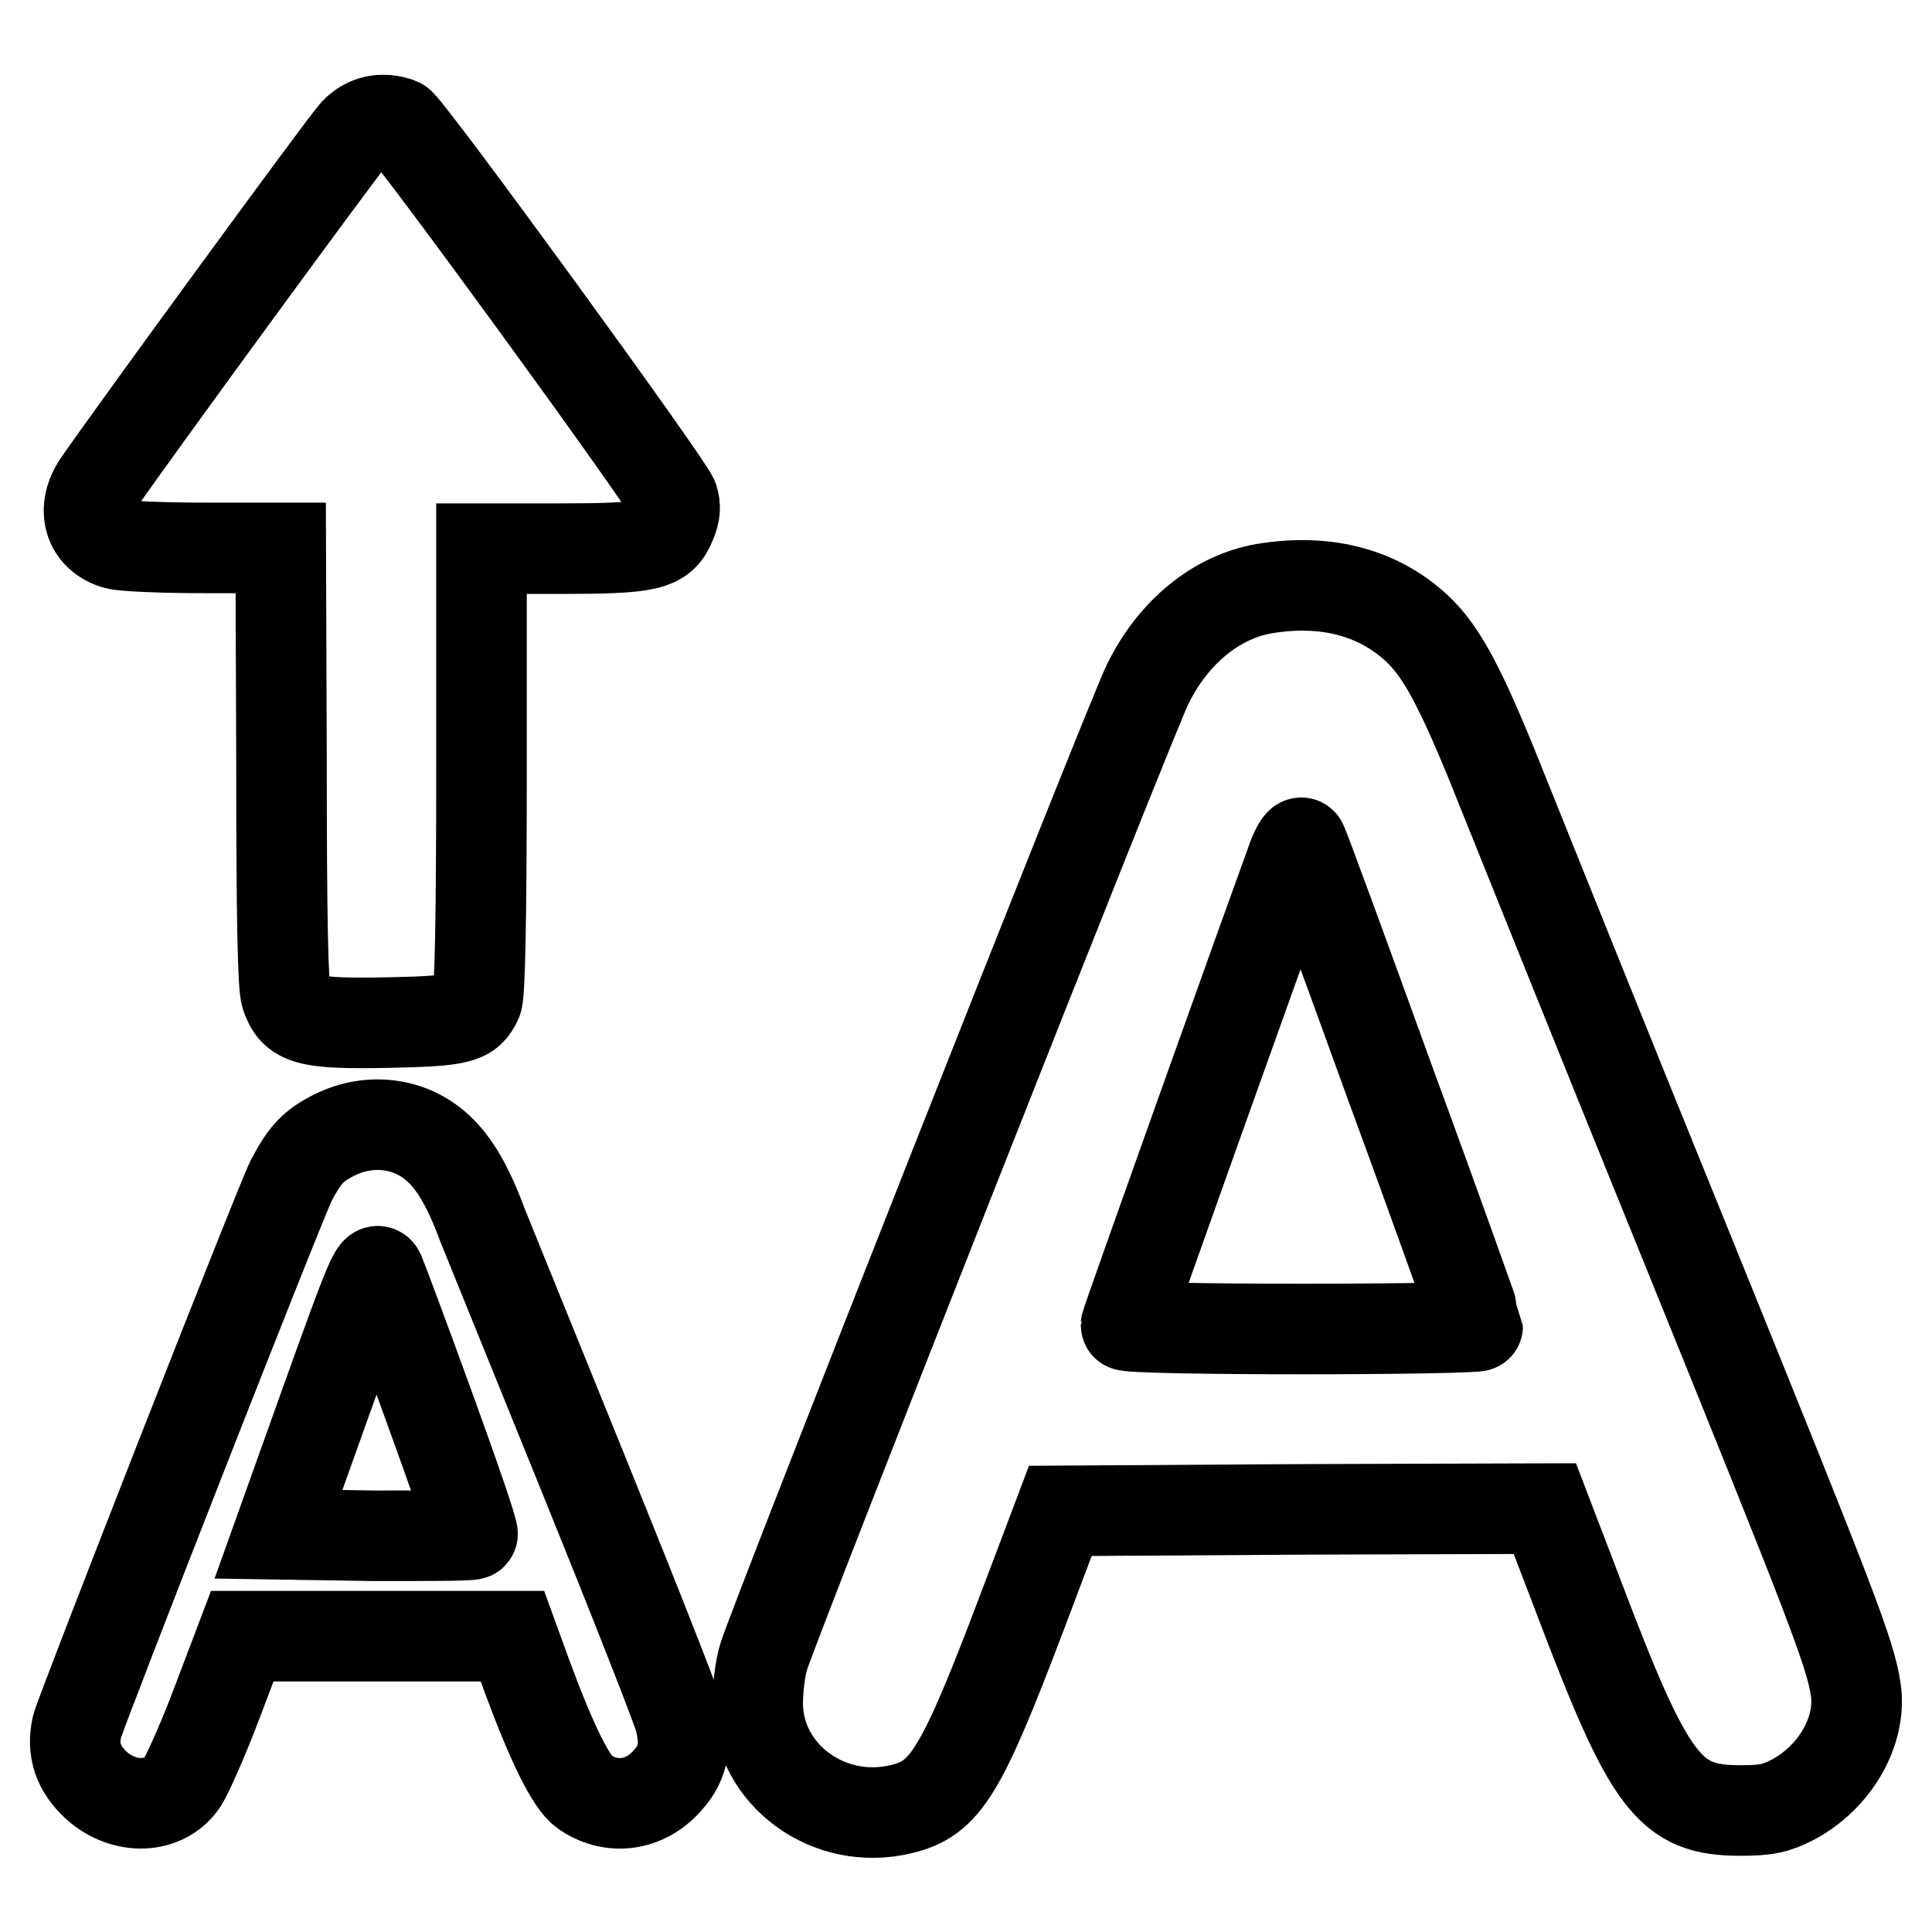 <?xml version="1.0" encoding="utf-8"?>
<!-- Svg Vector Icons : http://www.onlinewebfonts.com/icon -->
<!DOCTYPE svg PUBLIC "-//W3C//DTD SVG 1.1//EN" "http://www.w3.org/Graphics/SVG/1.1/DTD/svg11.dtd">
<svg version="1.1" xmlns="http://www.w3.org/2000/svg" xmlns:xlink="http://www.w3.org/1999/xlink" x="0px" y="0px" viewBox="0 0 256 256" enable-background="new 0 0 256 256" xml:space="preserve">
<g><g><g><path stroke-width="12" fill-opacity="0" stroke="#000000"  d="M47,17.6C45.6,19.1,17.1,58.1,13,64.1c-2.3,3.4-1.2,7,2.4,8c1.1,0.3,6.4,0.5,11.9,0.5h9.9l0.1,28.7c0,20.8,0.2,29.3,0.6,30.6c1.1,3.3,2.9,3.8,13.4,3.6c9.6-0.2,10.8-0.5,11.9-2.9c0.4-0.8,0.6-10.9,0.6-30.6V72.7h10.3c11.9,0,13.6-0.4,14.8-3.4c0.6-1.4,0.6-2.2,0.3-3.2C88.4,64,53.9,16.6,52.9,16.3C50.7,15.5,48.6,15.9,47,17.6z"/><path stroke-width="12" fill-opacity="0" stroke="#000000"  d="M167.5,78c-6.3,1.1-12,5.7-15.4,12.6c-2.1,4.1-49.5,124.3-50.9,128.9c-0.5,1.6-0.8,4.3-0.8,6.2c0,9.4,9.4,16.4,19.1,14c5.8-1.4,7.9-4.9,15.9-26l5.1-13.5l32.1-0.2l32.1-0.1l4.4,11.5c9.5,25.1,12.1,28.5,21.5,28.5c3.6,0,4.7-0.3,6.9-1.4c5.7-3,9.2-9.2,8.4-14.6c-0.7-4.8-3.2-11.2-22.4-58.6c-10.7-26.3-21.4-53-23.9-59.2c-5.5-13.9-8.1-19-11.3-22.3C183.1,78.6,175.9,76.6,167.5,78z M184.3,143.8c6.4,17.4,11.5,31.8,11.5,31.9c0,0.2-10.5,0.4-23.3,0.4c-12.8,0-23.3-0.2-23.3-0.5c0-0.4,19.5-54.9,22.1-62c0.5-1.3,1-2.1,1.2-1.9C172.7,111.9,178,126.4,184.3,143.8z"/><path stroke-width="12" fill-opacity="0" stroke="#000000"  d="M44.3,150.4c-2.8,1.4-3.9,2.6-5.7,6c-1.6,3.2-27.8,70.1-28.4,72.4c-0.7,3.1,0.2,5.6,2.6,7.8c3.7,3.3,9,3.1,11.4-0.5c0.7-1.1,2.8-5.8,4.6-10.6l3.3-8.7H50h17.9l2,5.5c3.3,8.9,5.8,13.9,7.5,15.1c3.4,2.4,7.7,2,10.7-1.1c2.4-2.5,2.9-4.7,2-8.4c-0.4-1.6-6.2-16.3-12.8-32.6c-6.6-16.3-12.6-31.1-13.3-32.8c-2-5.4-3.8-8.4-6-10.4C54.3,148.7,48.9,148.1,44.3,150.4z M56.9,186.5c3.3,9.1,5.9,16.6,5.7,16.8s-6,0.2-13,0.2l-12.7-0.2l6.4-17.9c5.7-15.9,6.5-17.8,7-16.7C50.6,169.4,53.6,177.4,56.9,186.5z"/></g></g></g>
</svg>